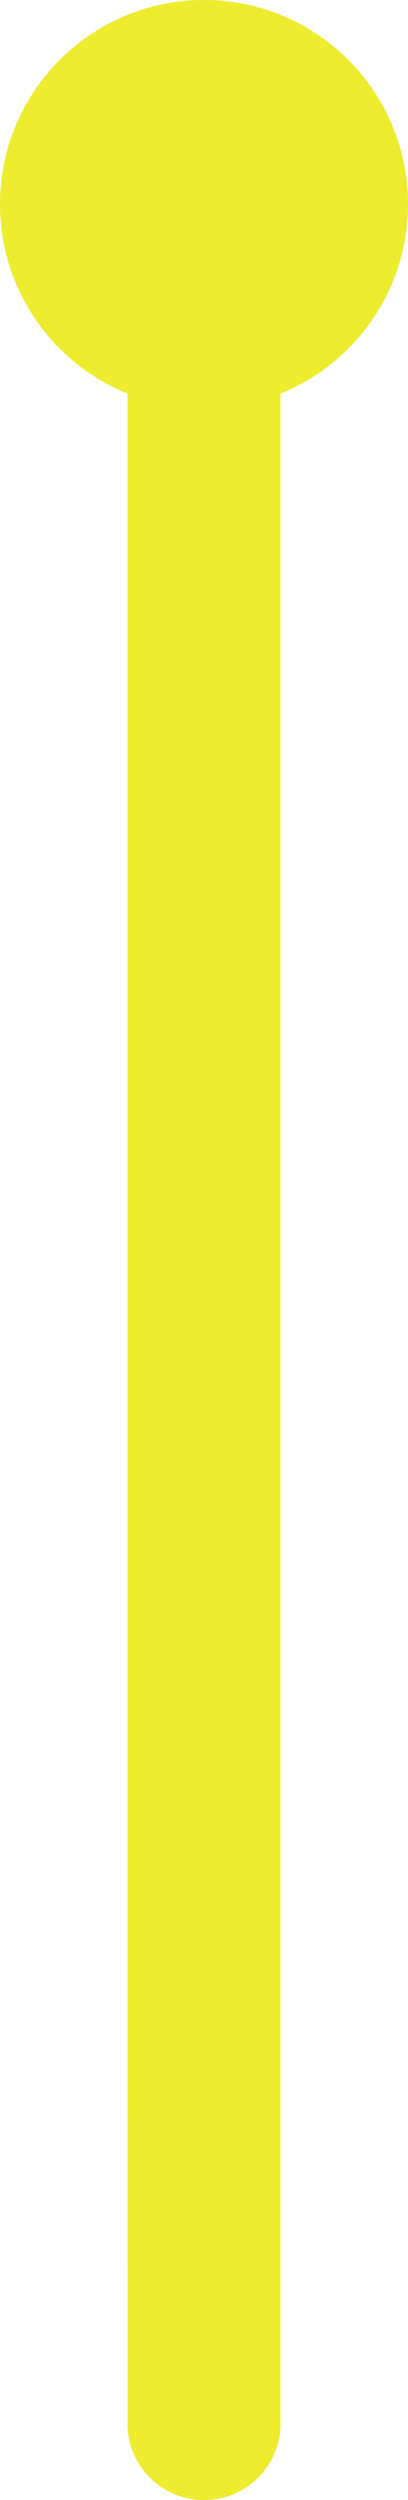 <?xml version="1.0" encoding="UTF-8"?>
<svg width="16px" height="98px" viewBox="0 0 16 98" version="1.1" xmlns="http://www.w3.org/2000/svg" xmlns:xlink="http://www.w3.org/1999/xlink">
    <title>989BD05B-BEA6-4576-979F-9E9E866FA716</title>
    <g id="Mobile" stroke="none" stroke-width="1" fill="none" fill-rule="evenodd">
        <g id="Mobile---1.0-–-Could-It-Really-Be-ADHD?" transform="translate(-179, -1093)" fill="#EDEC2F">
            <g id="Group-15" transform="translate(38, 934)">
                <g id="ArrowSegment_1" transform="translate(149, 208) rotate(90) translate(-149, -208) translate(100, 200)">
                    <path d="M8.006,0 C11.366,0 14.242,2.068 15.43,5 L95,5 C96.657,5 98,6.343 98,8 C98,9.657 96.657,11 95,11 L15.429,11.001 C14.241,13.932 11.365,16 8.006,16 C3.584,16 0,12.418 0,8 C0,3.582 3.584,0 8.006,0 Z" id="Combined-Shape"></path>
                </g>
            </g>
        </g>
    </g>
</svg>